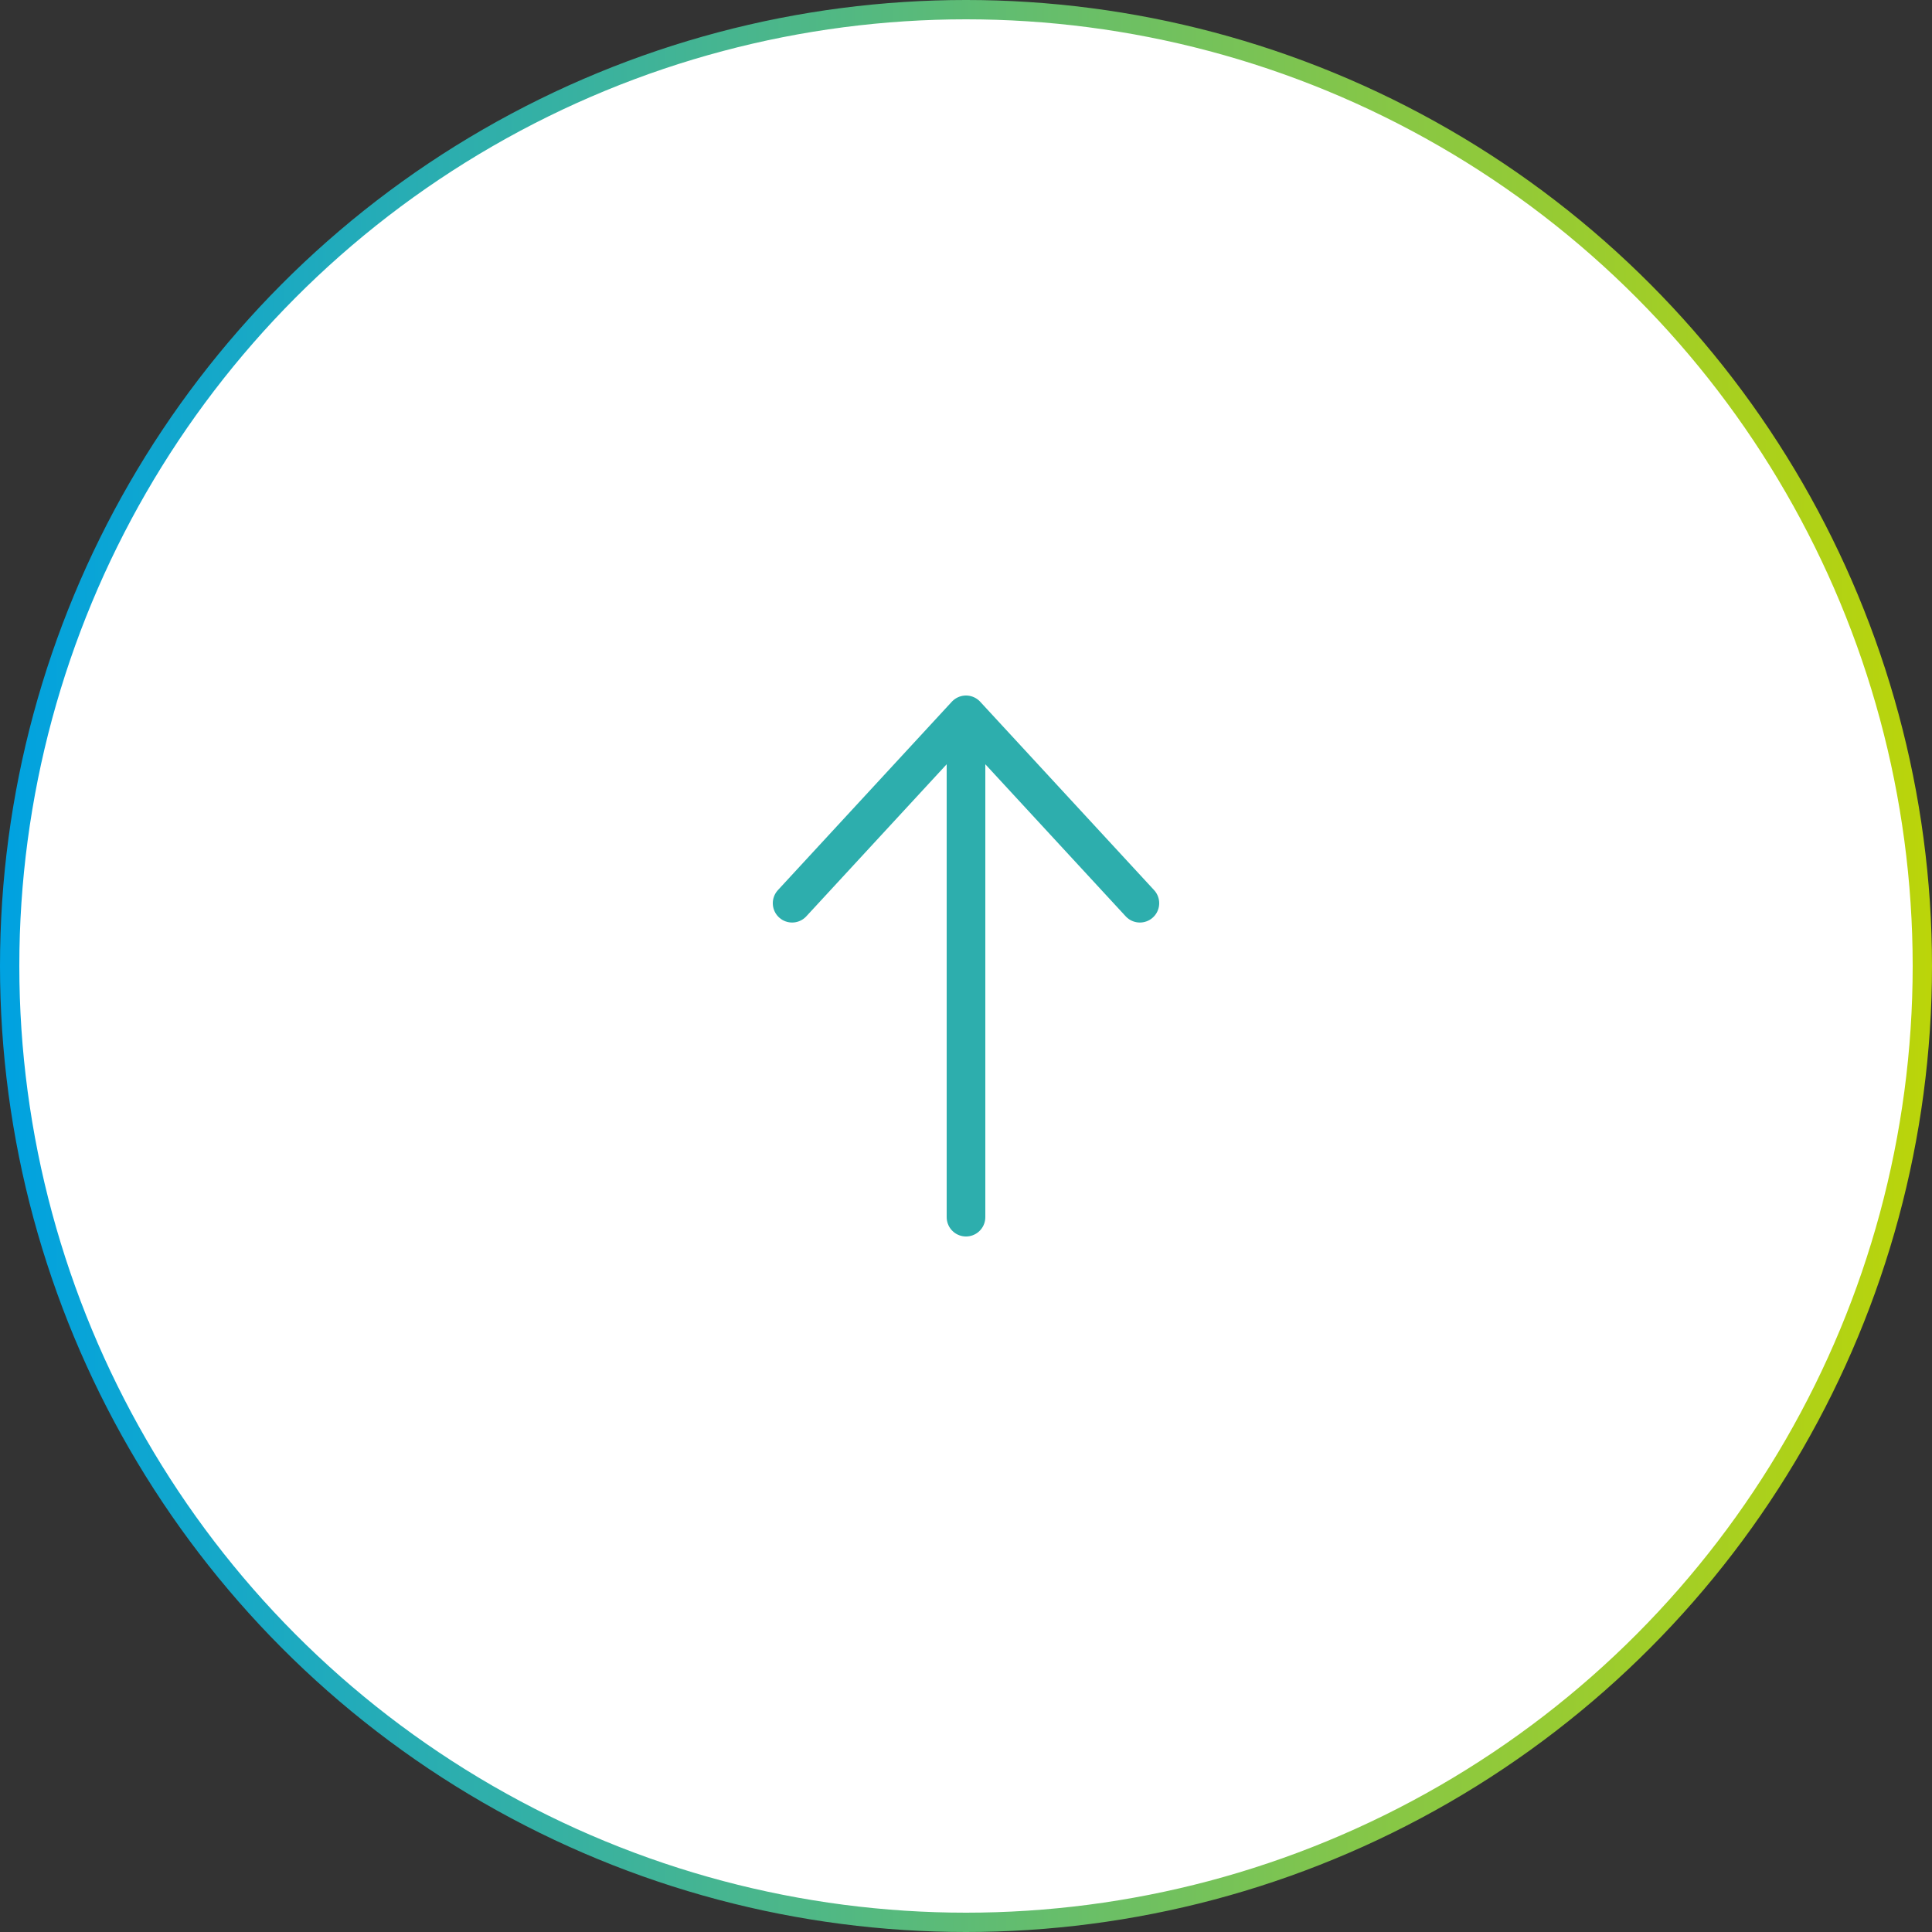 <svg width="100" height="100" viewBox="0 0 100 100" fill="none" xmlns="http://www.w3.org/2000/svg">
<rect x="0" y="0" width="100" height="100" fill="#333333" stroke="none"/>
<circle cx="50" cy="50" r="49.5" fill="white" stroke="url(#paint0_linear_2102_1721)"/>
<path d="M50 63V37M50 37L41 46.75M50 37L59 46.75" stroke="#2DAEAD" stroke-width="2" stroke-linecap="round" stroke-linejoin="round"/>
<defs>
<linearGradient id="paint0_linear_2102_1721" x1="9.28829e-07" y1="50.256" x2="104.167" y2="50.256" gradientUnits="userSpaceOnUse">
<stop stop-color="#00A2E1"/>
<stop offset="1" stop-color="#C3D700"/>
</linearGradient>
</defs>
</svg>

